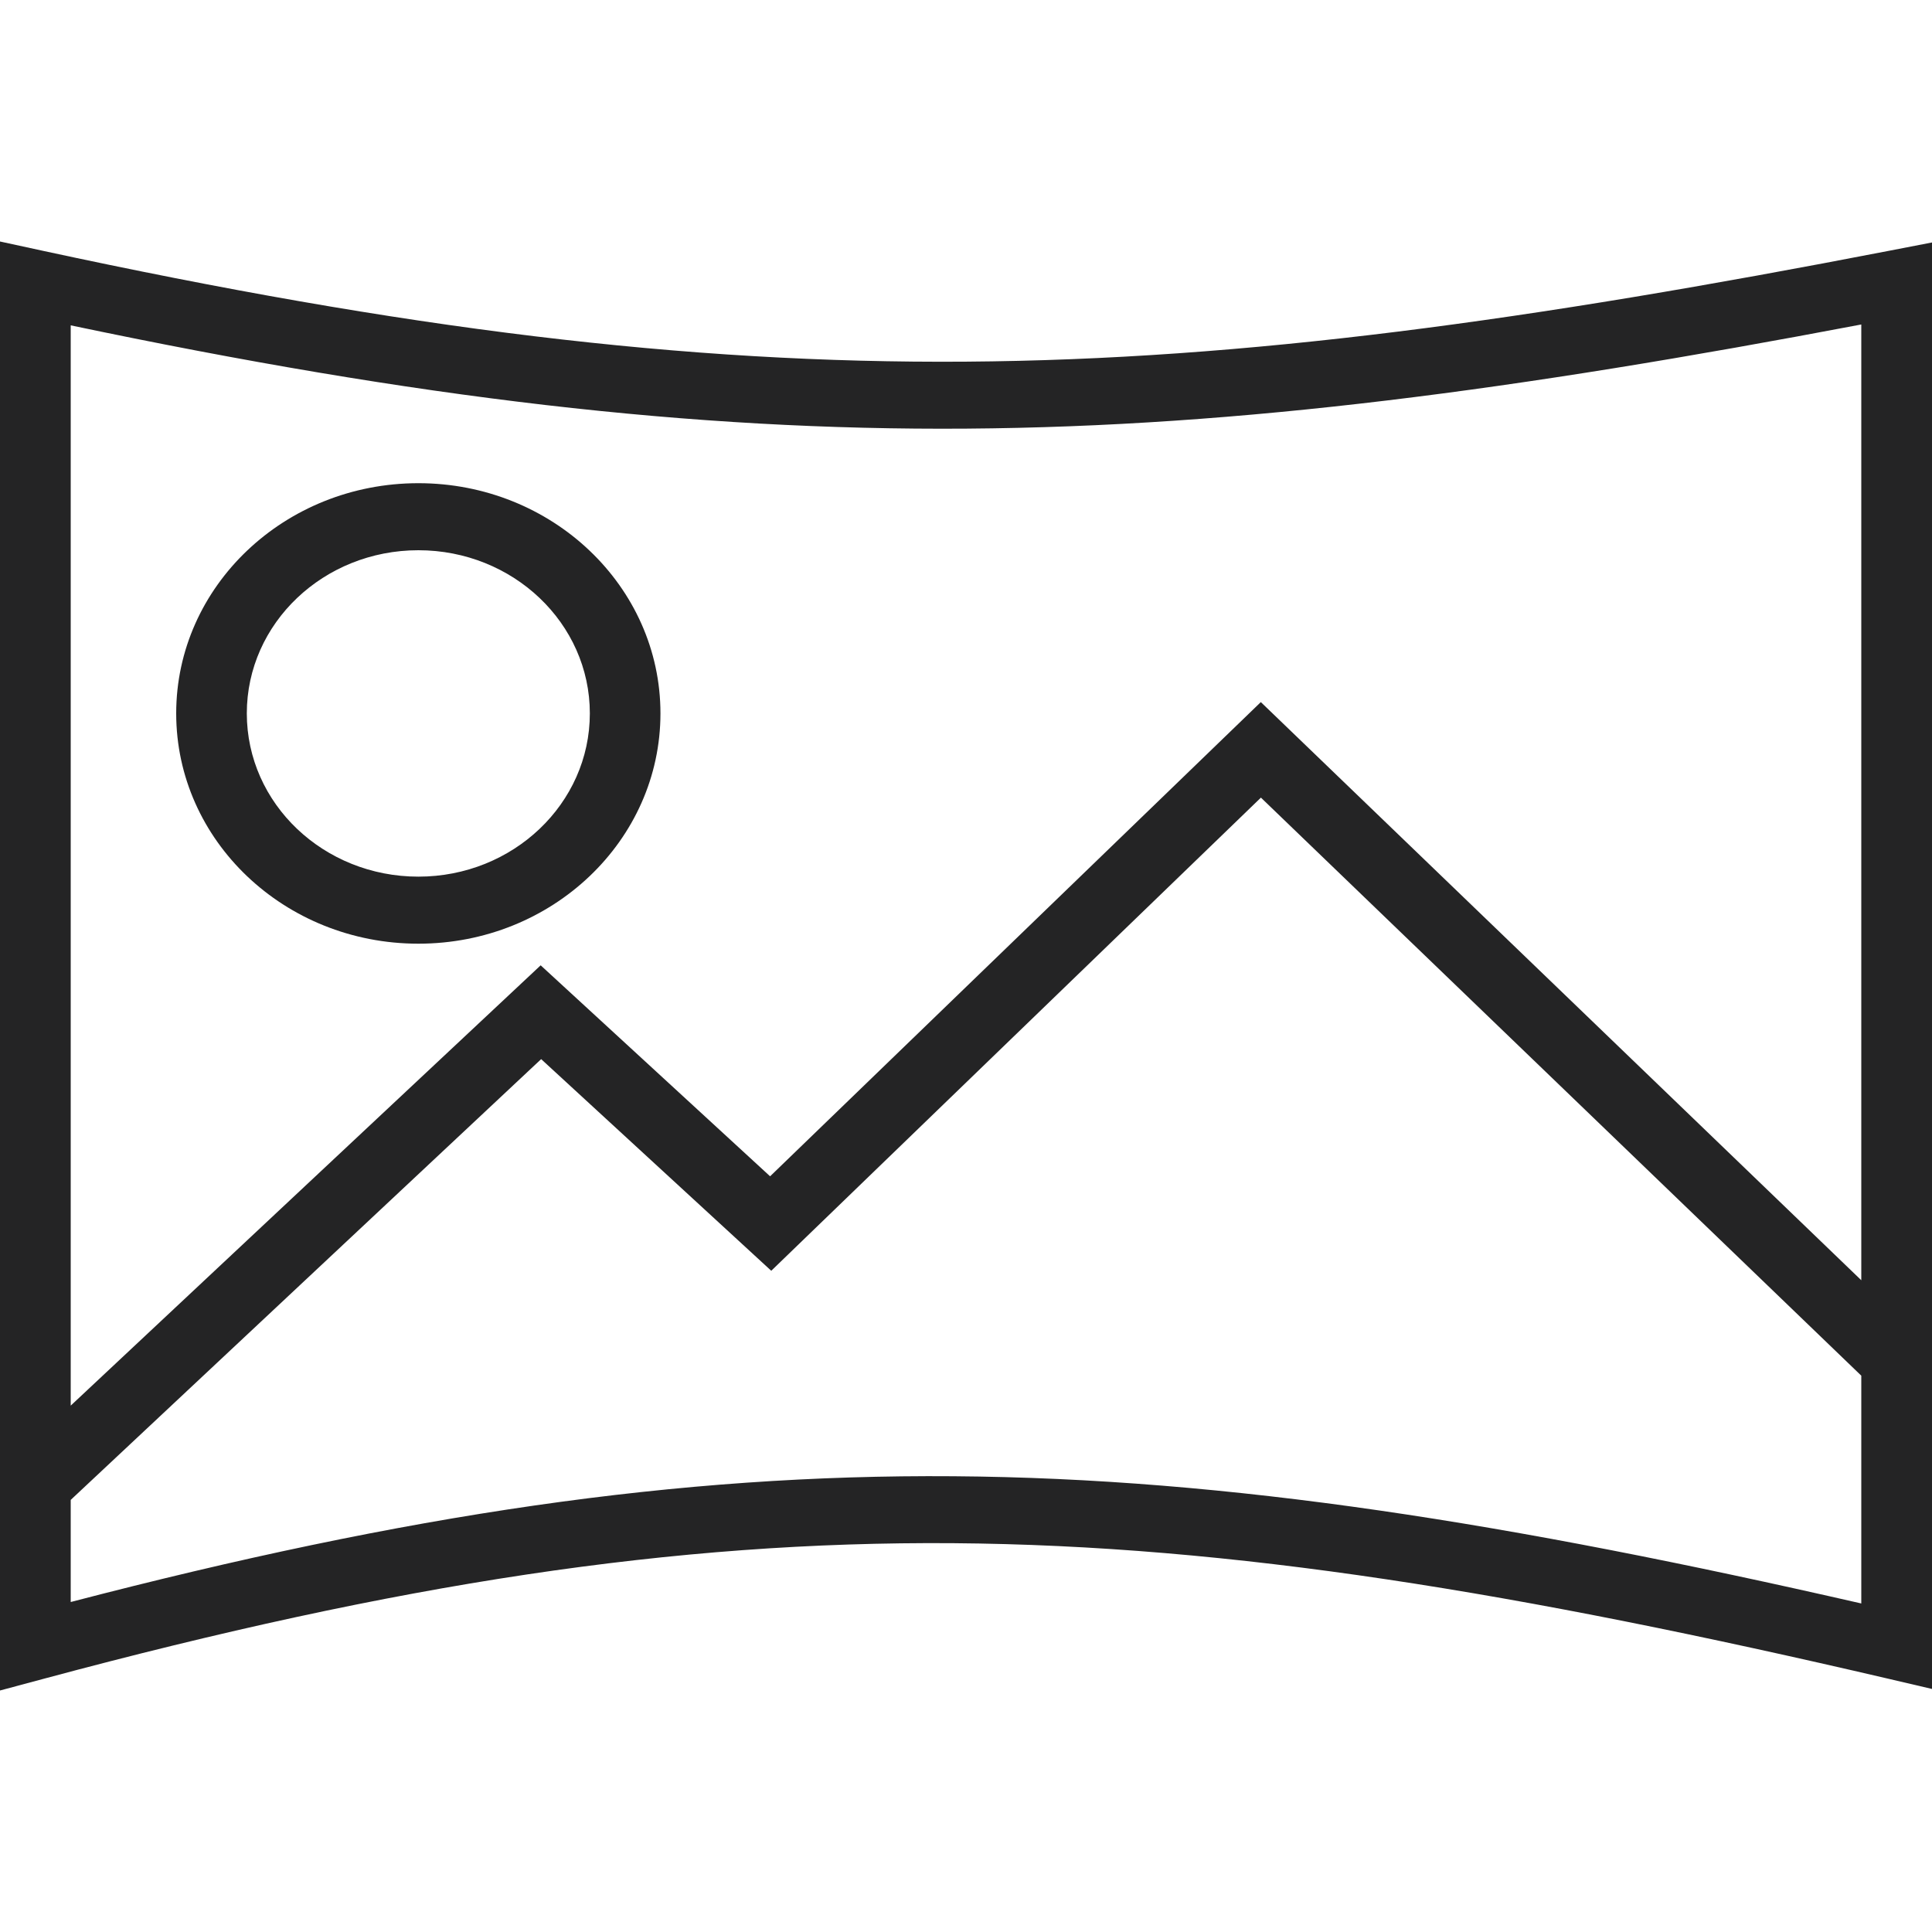 <?xml version="1.0" encoding="UTF-8"?> <svg xmlns="http://www.w3.org/2000/svg" width="20" height="20" viewBox="0 0 20 20" fill="none"><path fill-rule="evenodd" clip-rule="evenodd" d="M0 2.5L0.447 2.597C7.912 4.209 12.078 4.044 19.561 2.595L20 2.51V17.484L19.547 17.378C15.71 16.483 12.76 15.997 9.865 15.975C6.972 15.954 4.114 16.395 0.466 17.375L0 17.5V2.5ZM0.732 3.368V14.551L5.597 9.993L7.972 12.177L13.052 7.268L19.268 13.253V3.359C12.121 4.717 7.894 4.873 0.732 3.368ZM19.268 14.241L13.053 8.257L7.984 13.155L5.602 10.964L0.732 15.527V16.584C4.206 15.678 7.014 15.26 9.87 15.282C12.732 15.303 15.626 15.766 19.268 16.599V14.241ZM4.331 5.696C3.351 5.696 2.555 6.451 2.555 7.385C2.555 8.32 3.351 9.075 4.331 9.075C5.31 9.075 6.106 8.32 6.106 7.385C6.106 6.451 5.31 5.696 4.331 5.696ZM1.824 7.385C1.824 6.07 2.945 5.002 4.331 5.002C5.716 5.002 6.837 6.07 6.837 7.385C6.837 8.701 5.716 9.769 4.331 9.769C2.945 9.769 1.824 8.701 1.824 7.385Z" fill="#242425"></path></svg> 